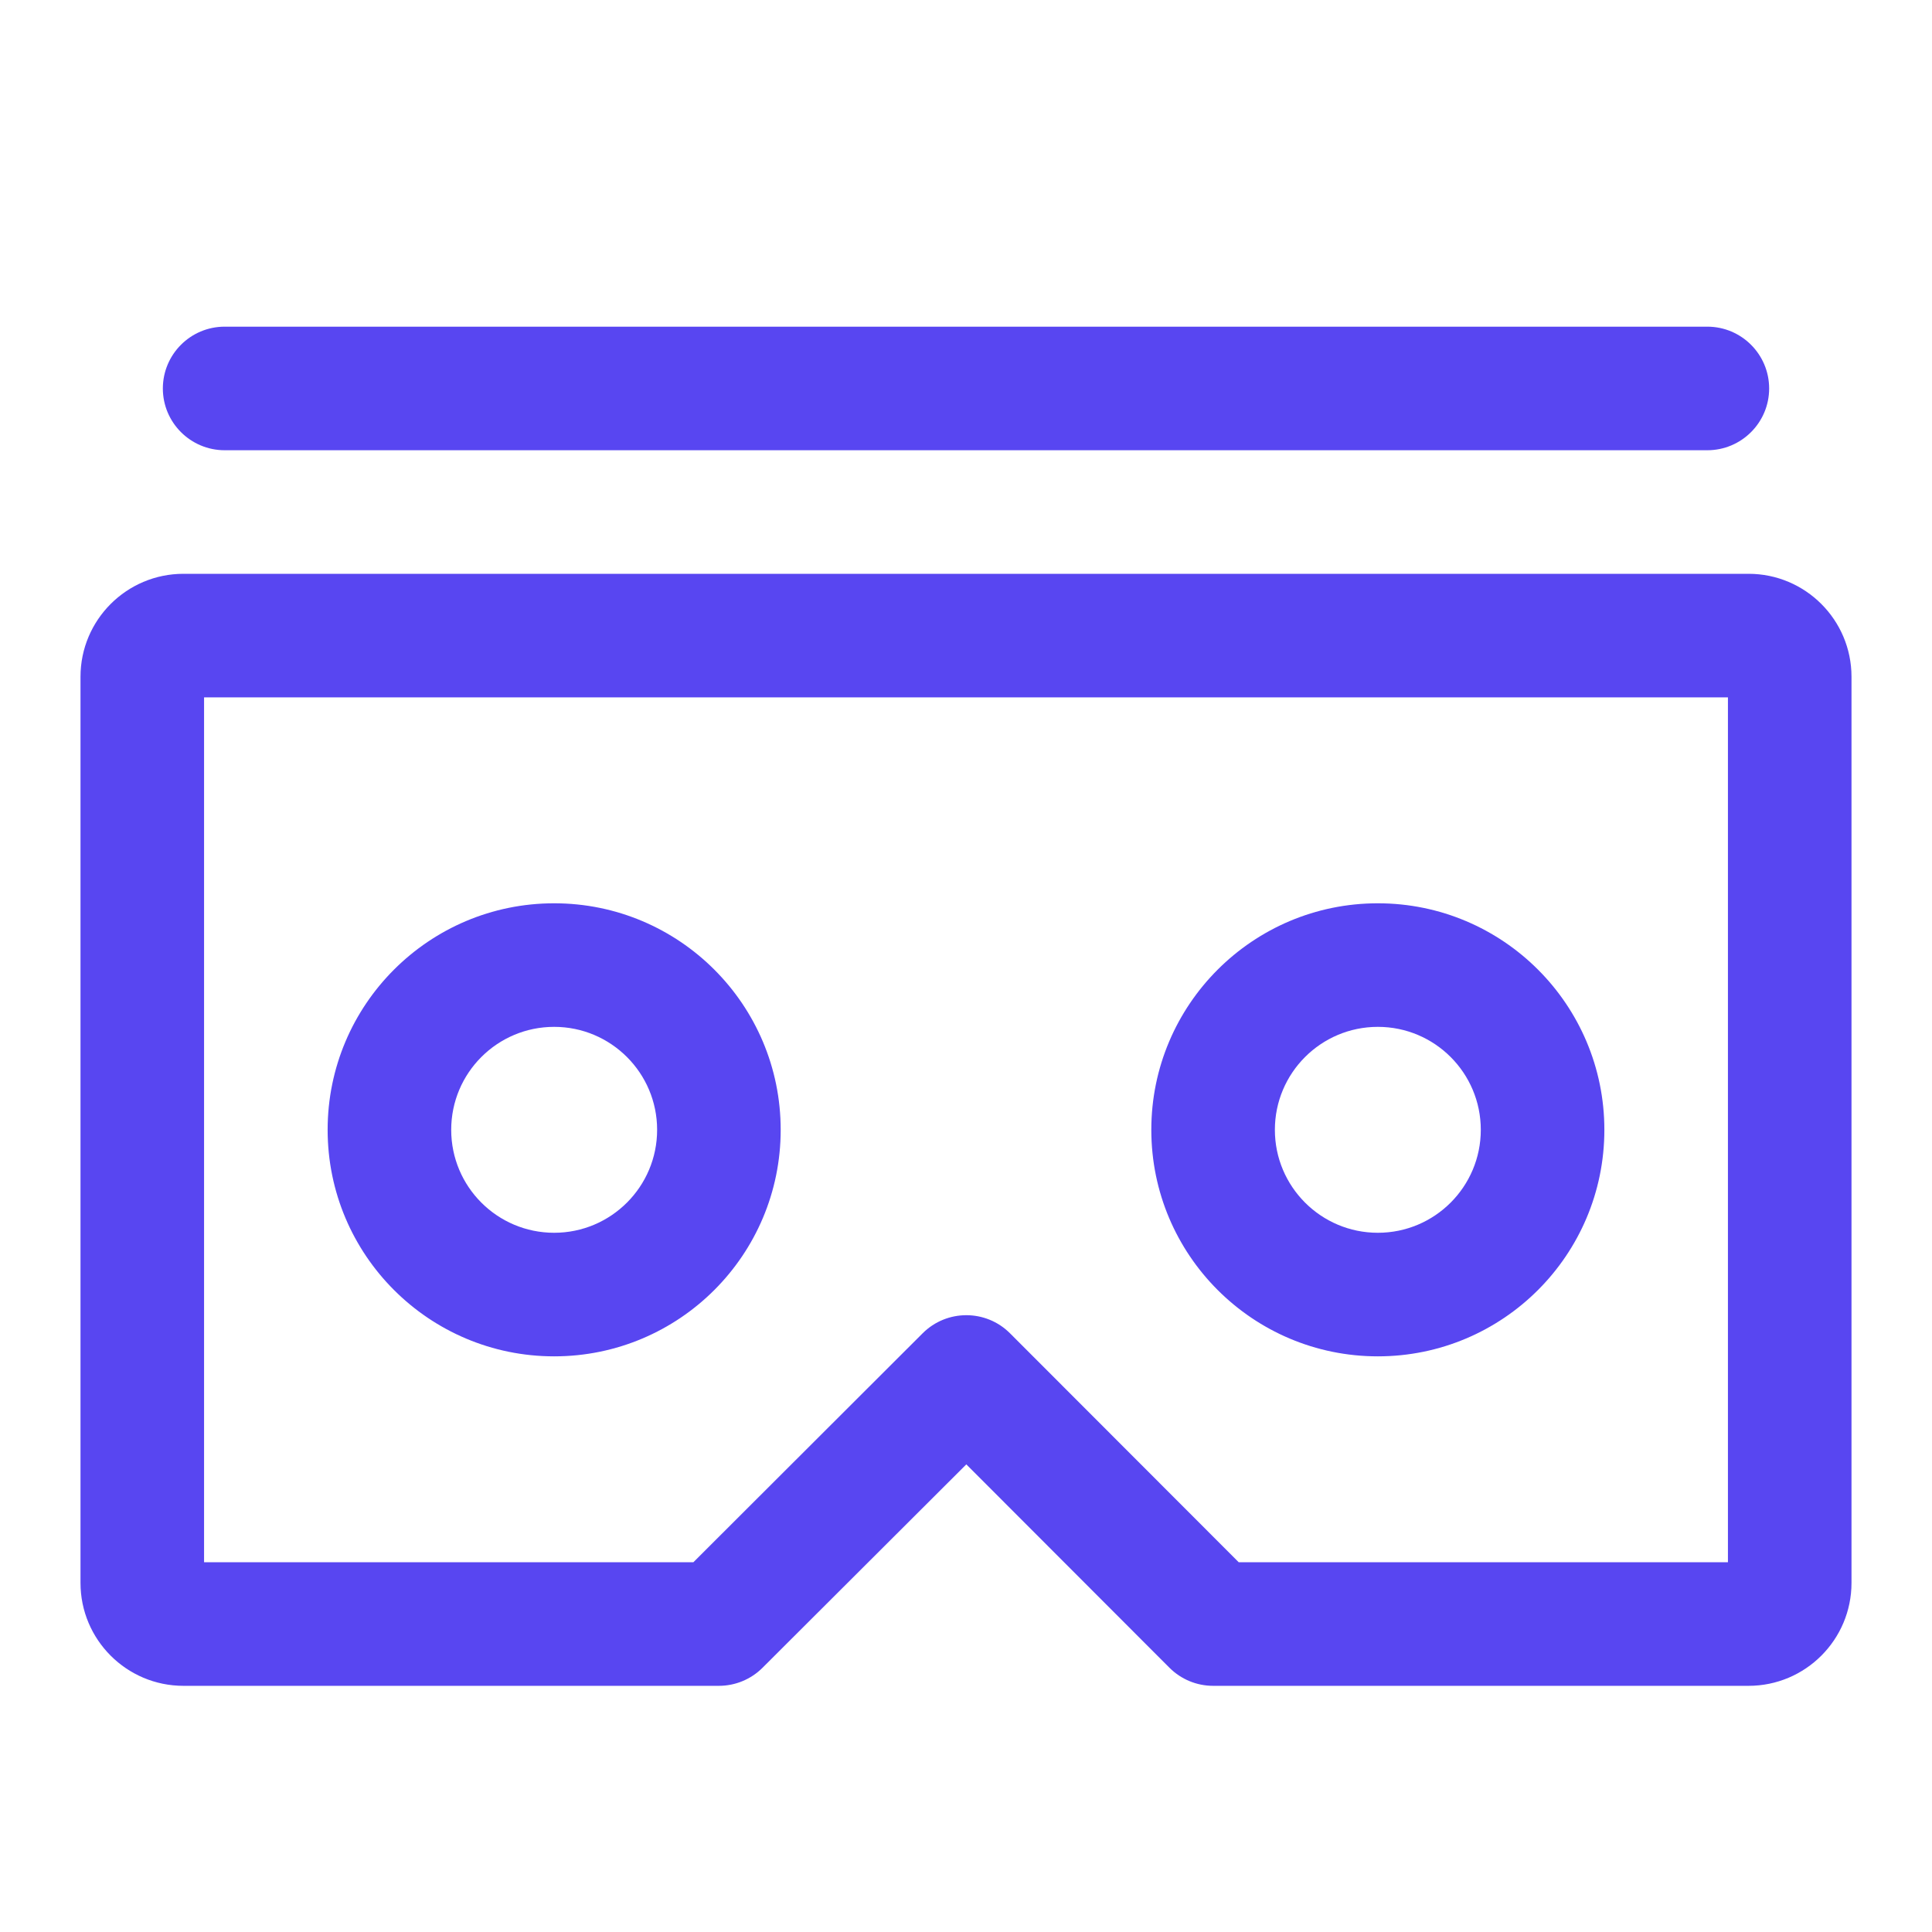 <svg width="24" height="24" viewBox="0 0 24 24" fill="none" xmlns="http://www.w3.org/2000/svg">
<path fill-rule="evenodd" clip-rule="evenodd" d="M2.791 4.058C2.367 4.058 2.023 4.402 2.023 4.826C2.023 5.249 2.367 5.593 2.791 5.593H21.209C21.633 5.593 21.977 5.249 21.977 4.826C21.977 4.402 21.633 4.058 21.209 4.058H2.791ZM2.535 19.407V8.663H21.465V19.407H15.388L12.547 16.563C12.248 16.263 11.762 16.263 11.462 16.562L8.613 19.407H2.535ZM2.279 7.128C1.573 7.128 1 7.701 1 8.407V19.663C1 20.369 1.573 20.942 2.279 20.942H8.93C9.134 20.942 9.329 20.861 9.472 20.718L12.004 18.191L14.527 20.717C14.671 20.861 14.866 20.942 15.07 20.942H21.721C22.427 20.942 23 20.369 23 19.663V8.407C23 7.701 22.427 7.128 21.721 7.128H2.279ZM6.884 11.221C5.33 11.221 4.07 12.481 4.07 14.035C4.07 15.589 5.33 16.849 6.884 16.849C8.438 16.849 9.698 15.589 9.698 14.035C9.698 12.481 8.438 11.221 6.884 11.221ZM5.605 14.035C5.605 13.329 6.177 12.756 6.884 12.756C7.59 12.756 8.163 13.329 8.163 14.035C8.163 14.741 7.59 15.314 6.884 15.314C6.177 15.314 5.605 14.741 5.605 14.035ZM14.302 14.035C14.302 12.481 15.562 11.221 17.116 11.221C18.67 11.221 19.93 12.481 19.93 14.035C19.93 15.589 18.67 16.849 17.116 16.849C15.562 16.849 14.302 15.589 14.302 14.035ZM17.116 12.756C16.41 12.756 15.837 13.329 15.837 14.035C15.837 14.741 16.41 15.314 17.116 15.314C17.823 15.314 18.395 14.741 18.395 14.035C18.395 13.329 17.823 12.756 17.116 12.756Z" fill="#5846F1"/>
</svg>
